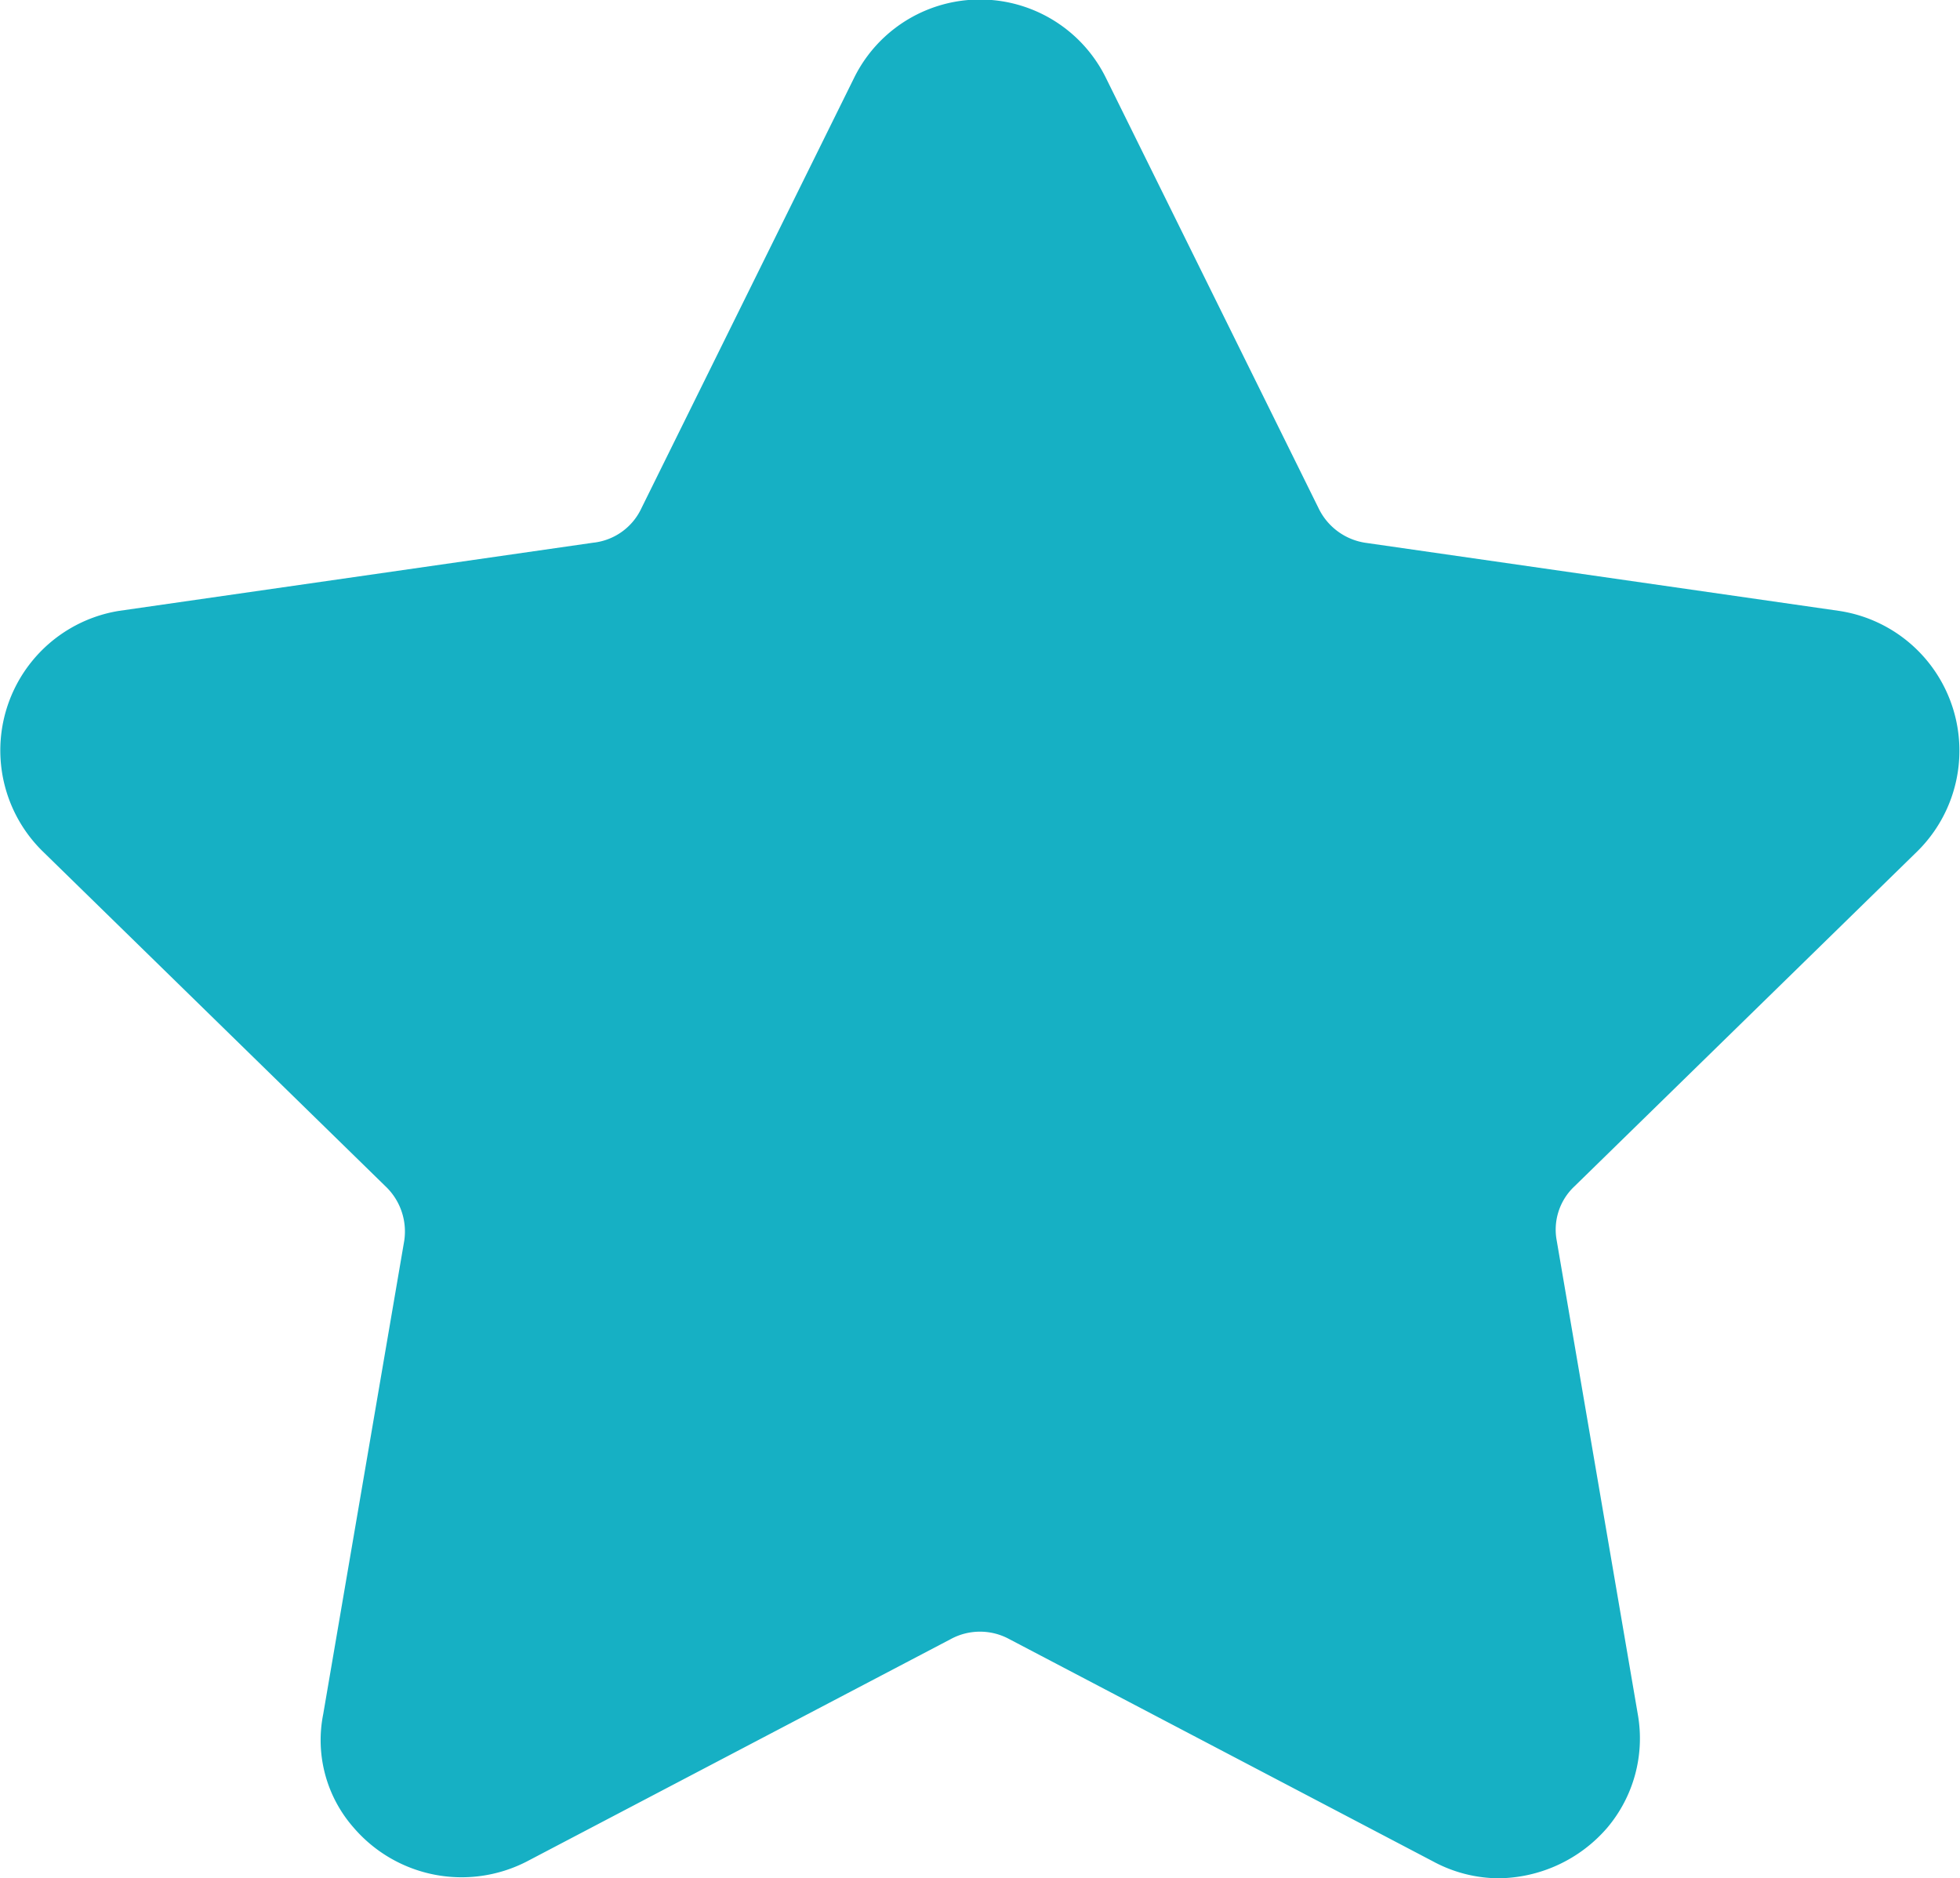 <svg xmlns="http://www.w3.org/2000/svg" width="19.83" height="19" viewBox="0 0 19.83 19">
  <defs>
    <style>
      .cls-1 {
        fill: #16b0c4;
      }
    </style>
  </defs>
  <title>アセット 2</title>
  <g id="レイヤー_2" data-name="レイヤー 2">
    <g id="contents">
      <path class="cls-1" d="M19.4,8.61a1.43,1.43,0,0,0-.79-2.43l-4.8-.69a.63.63,0,0,1-.47-.35L11.19.79a1.42,1.42,0,0,0-2.55,0L6.49,5.14A.61.61,0,0,1,6,5.49l-4.8.69A1.43,1.43,0,0,0,.43,8.61L3.9,12a.63.63,0,0,1,.19.55l-.82,4.79a1.34,1.34,0,0,0,.31,1.15,1.44,1.44,0,0,0,1.75.34l4.29-2.25a.62.62,0,0,1,.59,0l4.29,2.25a1.41,1.41,0,0,0,.66.17,1.47,1.47,0,0,0,1.1-.51,1.4,1.4,0,0,0,.31-1.15l-.82-4.79a.6.6,0,0,1,.18-.55Z"/>
    </g>
  </g>
</svg>
